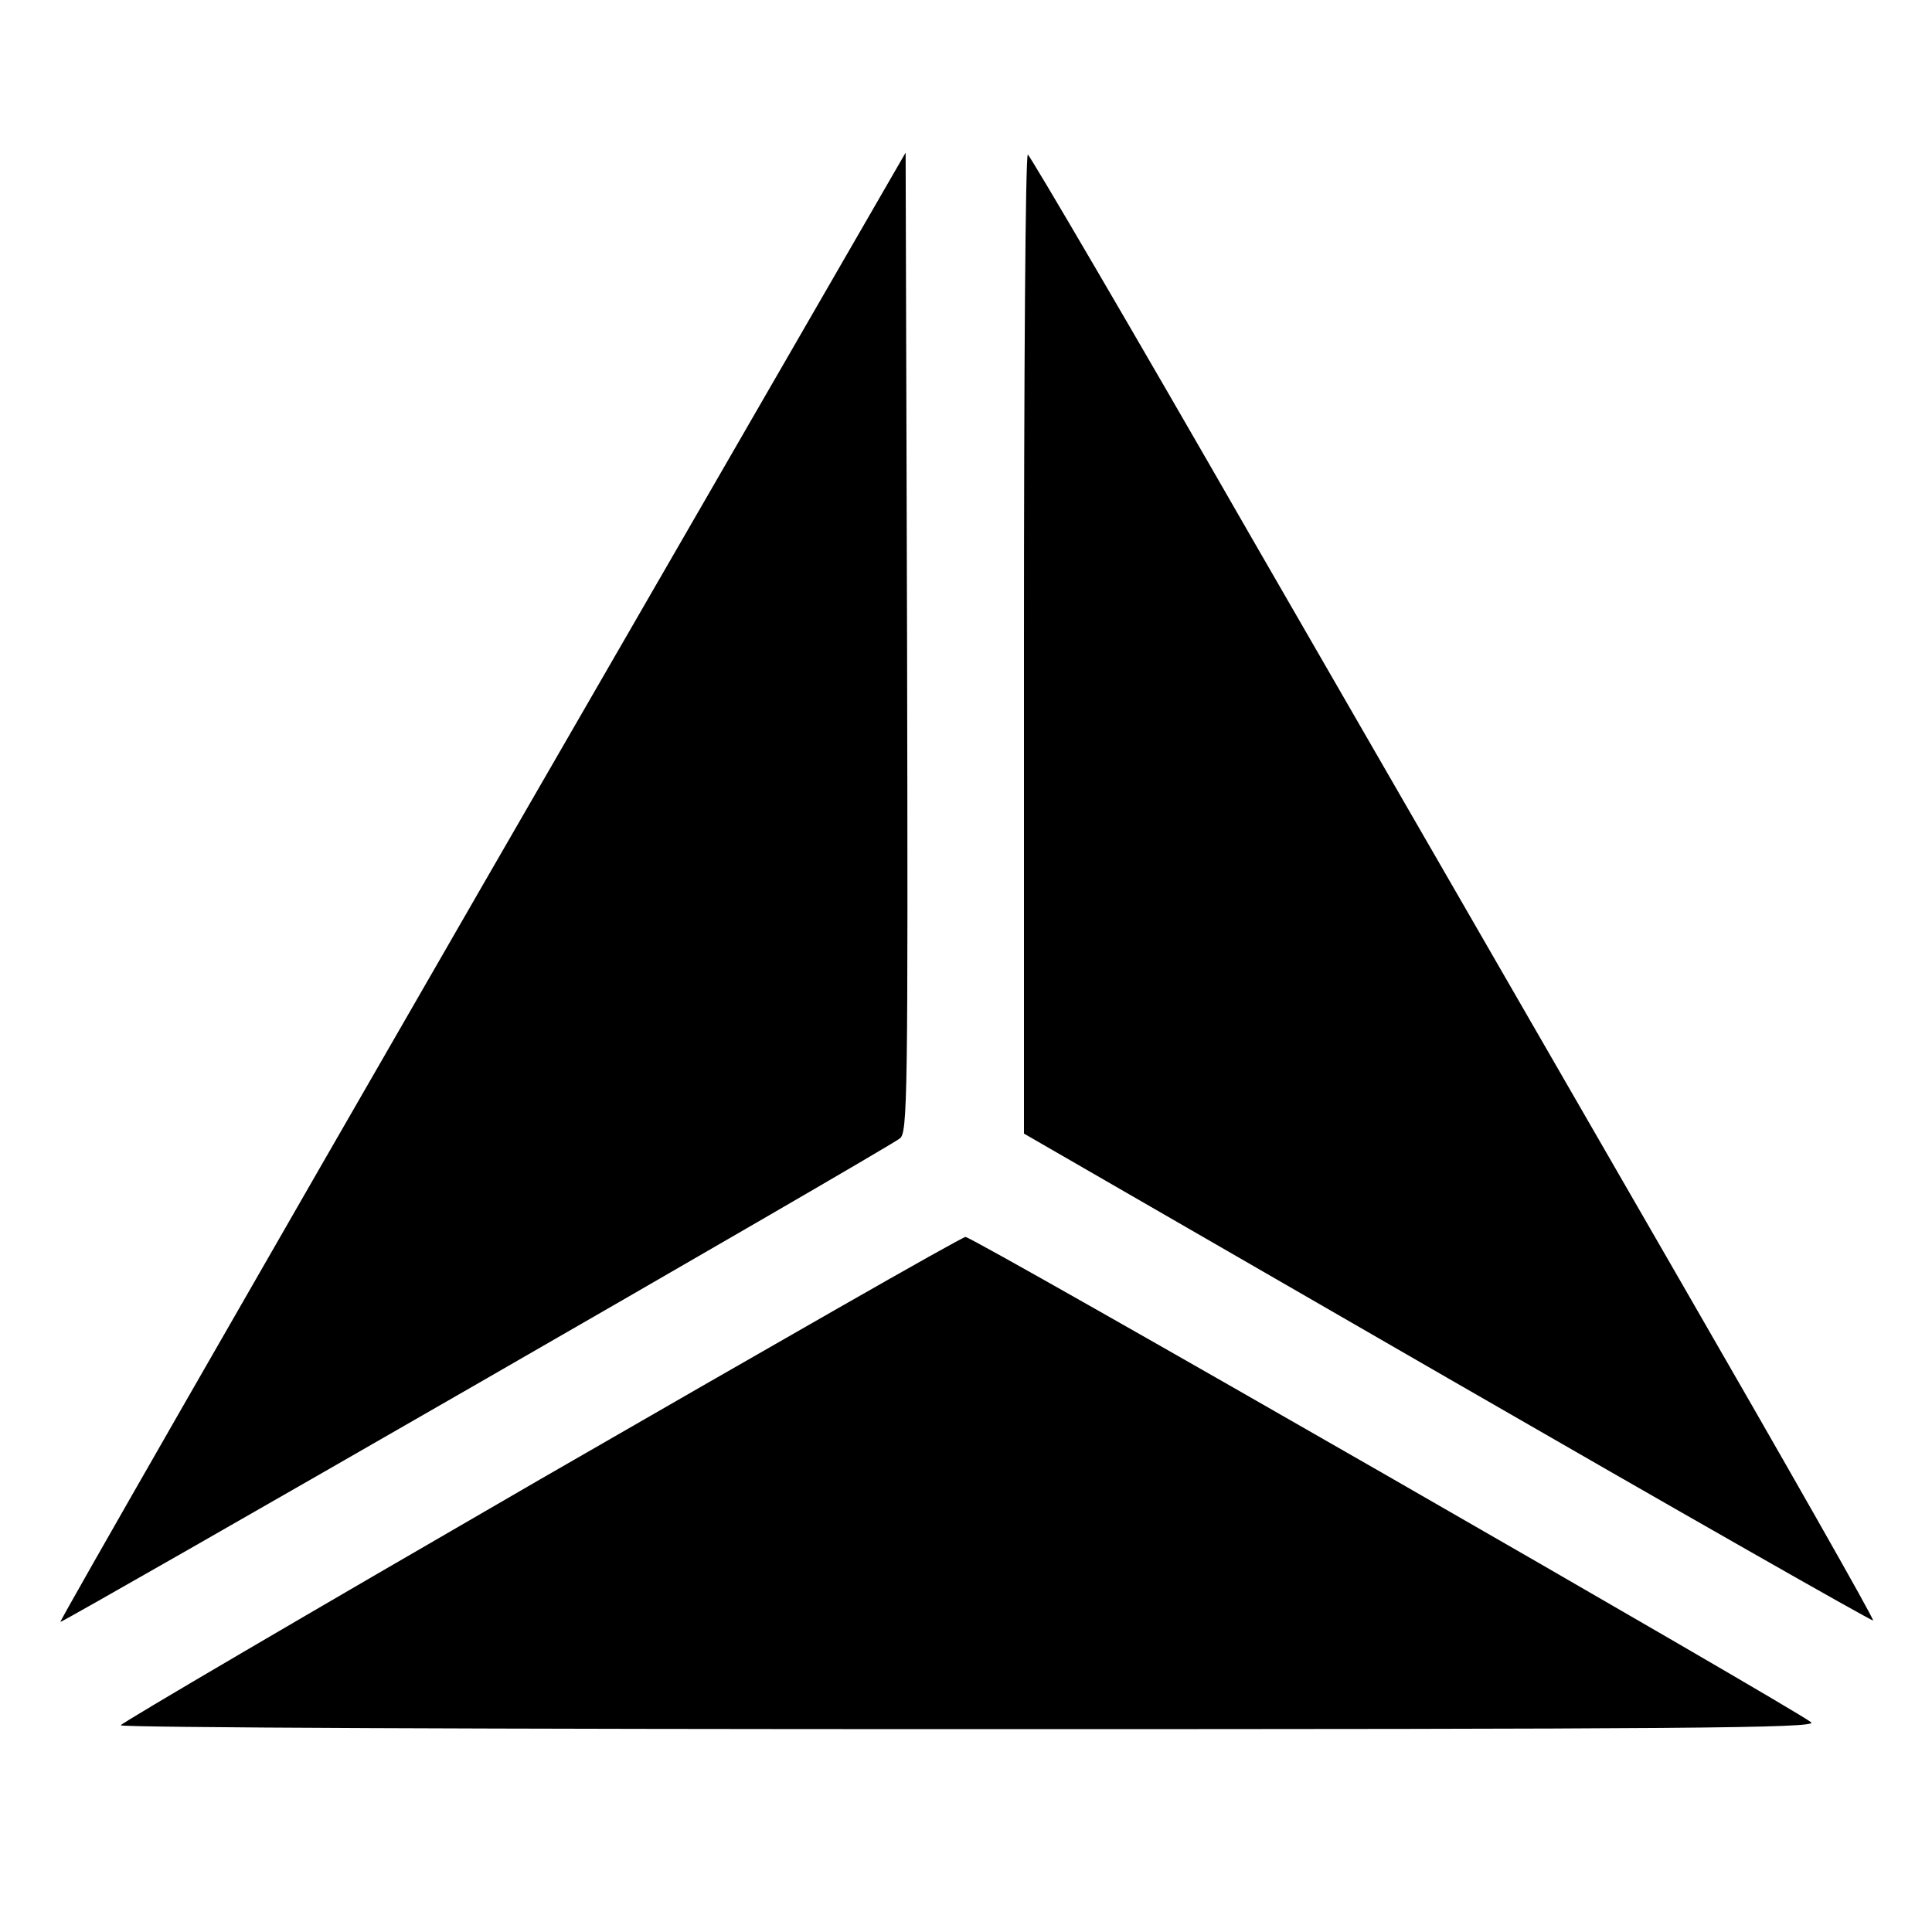 <?xml version="1.0" encoding="UTF-8" standalone="yes"?>
<svg version="1.0" xmlns="http://www.w3.org/2000/svg" width="100mm" height="100mm" viewBox="0 0 400 400" preserveAspectRatio="xMidYMid meet">
  <g transform="translate(0,400) scale(0.1,-0.1)" fill="#000000" stroke="none">
    <path d="M998 2165 c-482 -836 -875 -1521 -873 -1523 3 -3 1704 975 1738 1001
16 11 17 85 15 1027 l-3 1014 -877 -1519z"/>
    <path d="M2120 2667 l0 -1014 877 -506 c482 -278 879 -504 881 -502 3 2 -182
327 -410 722 -228 395 -621 1077 -874 1515 -252 439 -462 797 -466 798 -5 0
-8 -456 -8 -1013z"/>
    <path d="M1118 937 c-477 -276 -868 -505 -868 -509 0 -5 791 -8 1757 -8 1484
0 1755 2 1743 14 -27 24 -1736 1006 -1751 1005 -8 0 -404 -227 -881 -502z"/>
  </g>
</svg>
